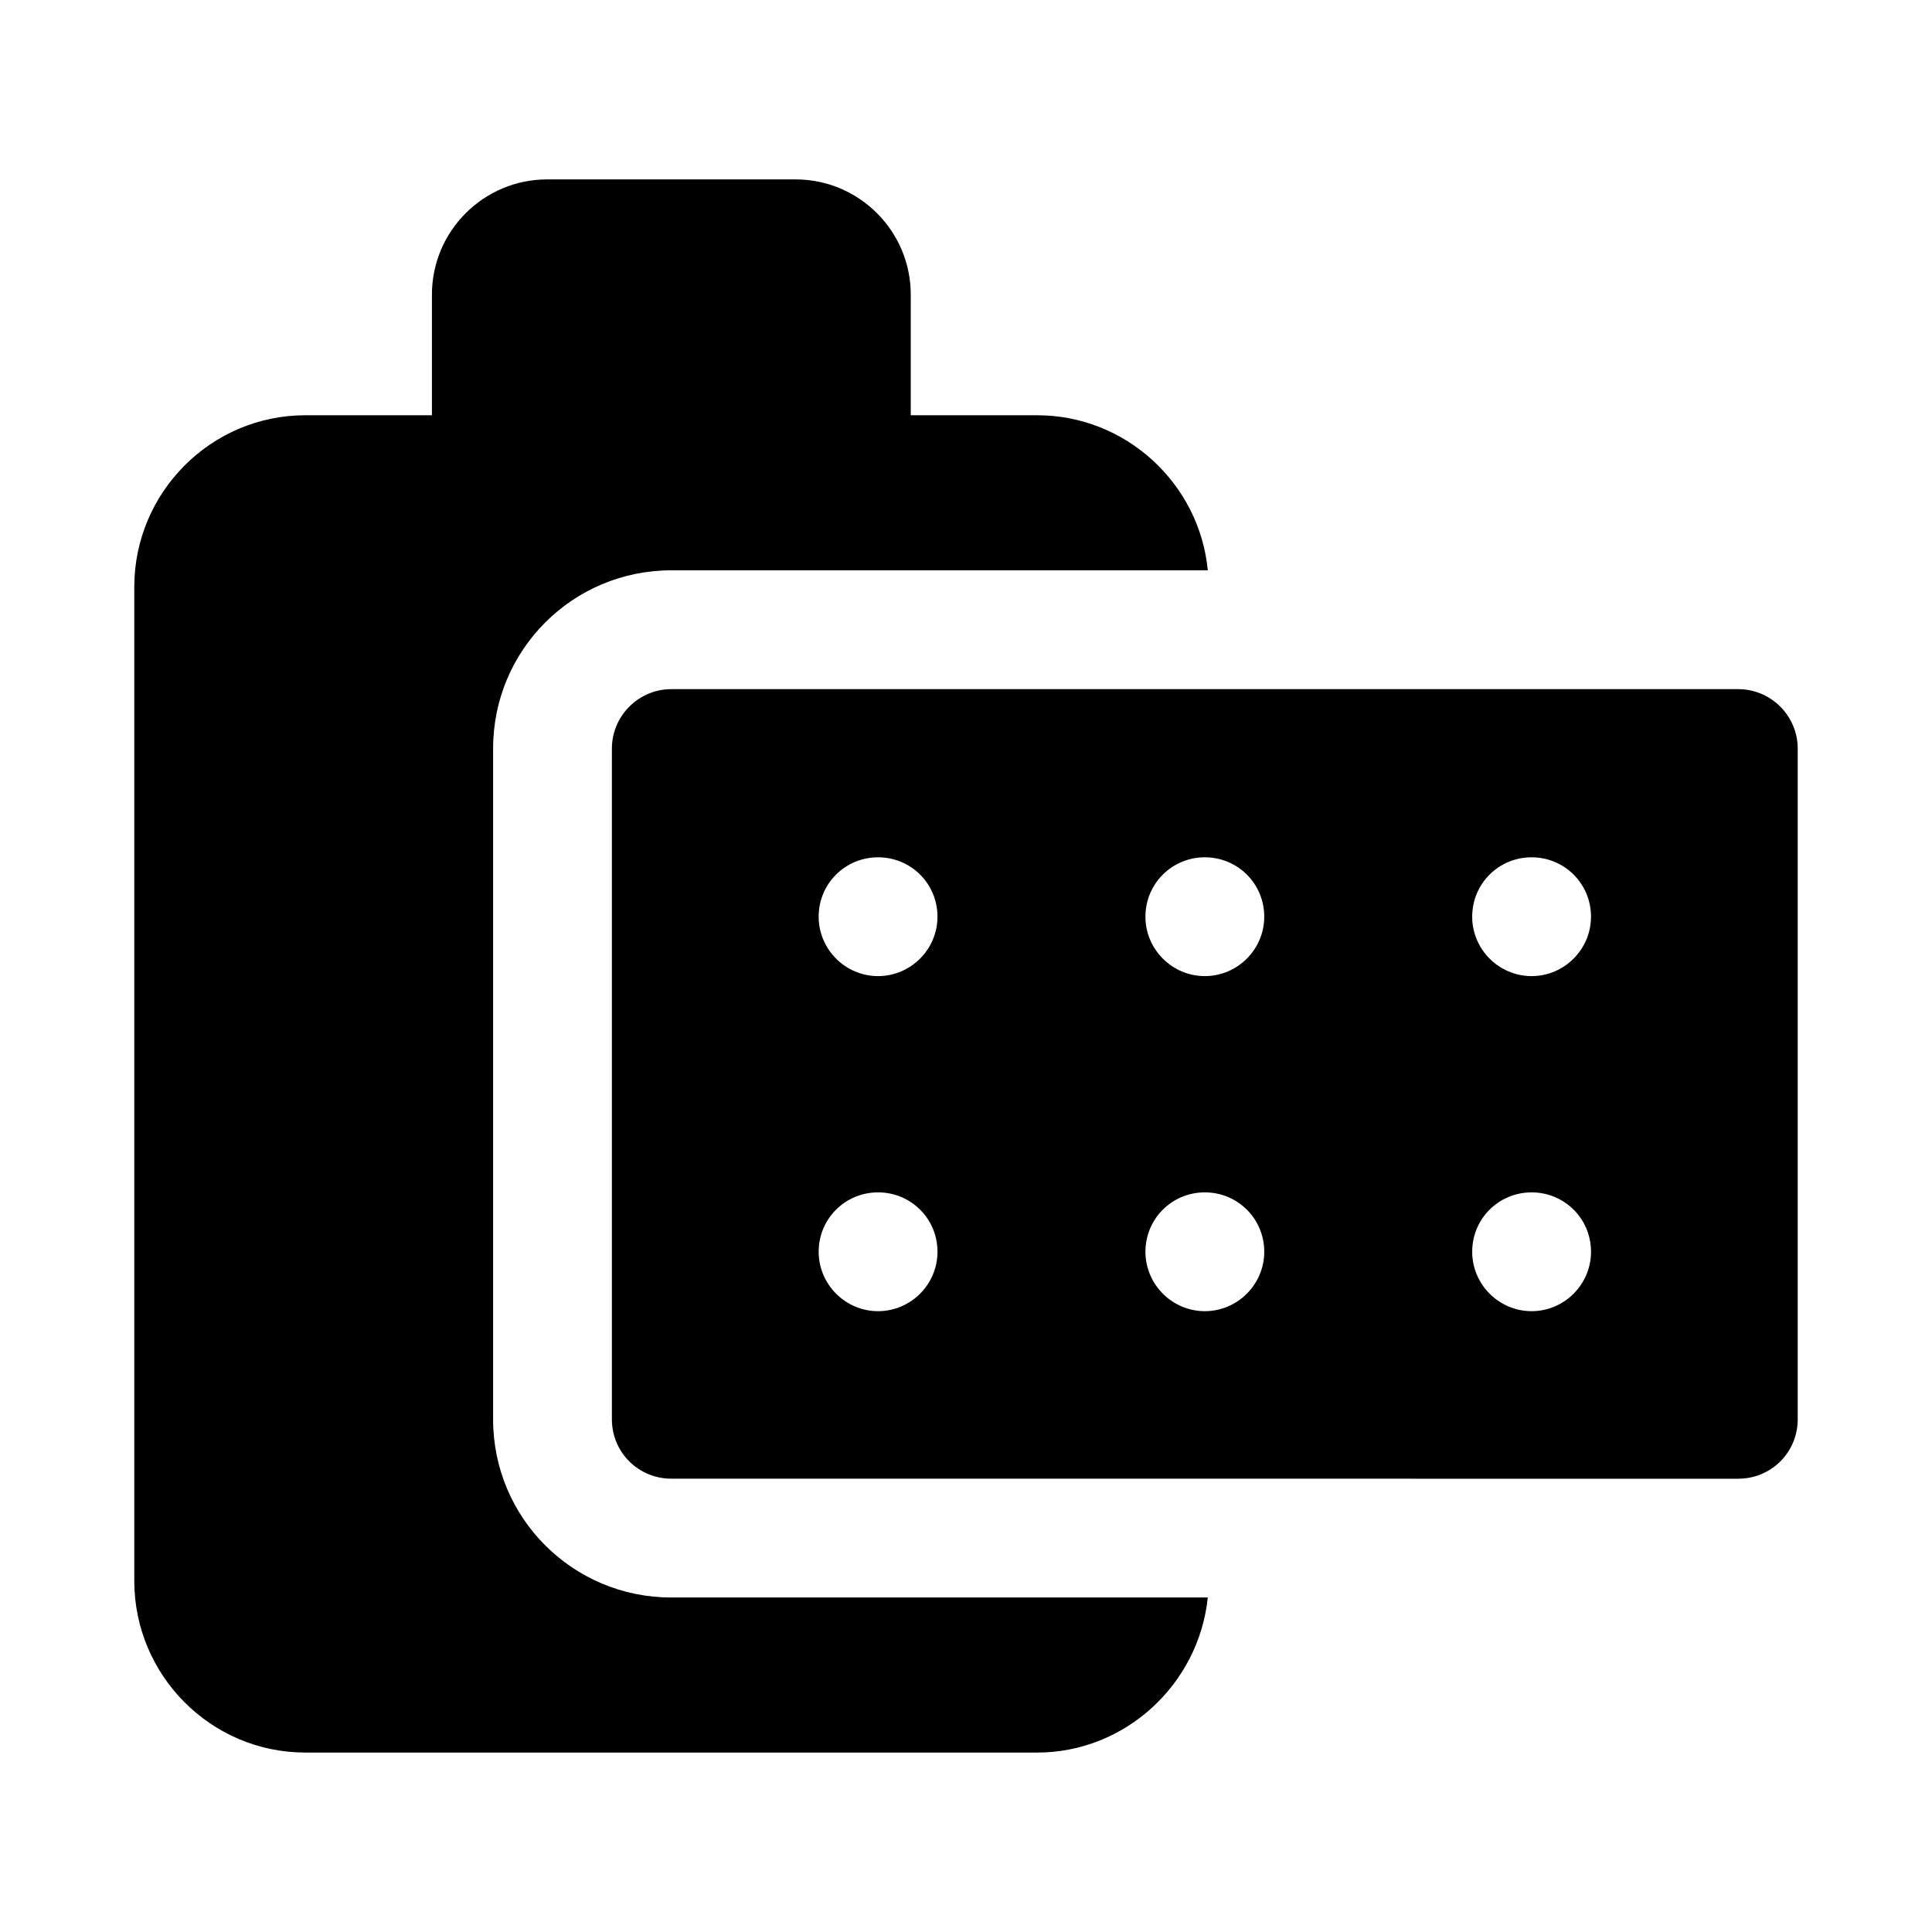 <?xml version="1.0" encoding="UTF-8"?>
<!-- The Best Svg Icon site in the world: iconSvg.co, Visit us! https://iconsvg.co -->
<svg fill="#000000" width="800px" height="800px" version="1.1" viewBox="144 144 512 512" xmlns="http://www.w3.org/2000/svg">
 <g>
  <path d="m274.68 520.12v-177.75c0-26.133 21.098-47.23 47.23-47.23h142.17c-2.203-22.984-21.727-41.09-45.184-41.09h-33.535v-31.965c0-16.848-13.695-30.543-30.543-30.543h-65.809c-16.848 0-30.543 13.695-30.543 30.543v31.961h-33.535c-25.035 0-45.344 20.469-45.344 45.5v263.4c0 25.035 20.309 45.5 45.344 45.5h193.96c23.301 0 42.824-18.105 45.184-41.09h-142.17c-26.133 0-47.23-21.098-47.23-47.234z"/>
  <path d="m604.67 326.63h-282.77c-8.66 0-15.742 7.086-15.742 15.742v177.75c0 8.816 7.086 15.742 15.742 15.742l282.77 0.008c8.66 0 15.742-6.926 15.742-15.742v-177.75c0-8.66-7.082-15.746-15.742-15.746zm-227.97 133.36c8.66 0 15.742 6.926 15.742 15.742 0 8.66-7.086 15.742-15.742 15.742-8.66 0-15.742-7.086-15.742-15.742-0.004-8.816 7.082-15.742 15.742-15.742zm-15.746-73.055c0-8.816 7.086-15.742 15.742-15.742 8.66 0 15.742 6.926 15.742 15.742 0 8.66-7.086 15.742-15.742 15.742-8.656 0.004-15.742-7.082-15.742-15.742zm102.34 73.055c8.66 0 15.742 6.926 15.742 15.742 0 8.66-7.086 15.742-15.742 15.742-8.66 0-15.742-7.086-15.742-15.742 0-8.816 7.082-15.742 15.742-15.742zm-15.742-73.055c0-8.816 7.086-15.742 15.742-15.742 8.66 0 15.742 6.926 15.742 15.742 0 8.66-7.086 15.742-15.742 15.742-8.66 0.004-15.742-7.082-15.742-15.742zm102.34 73.055c8.66 0 15.742 6.926 15.742 15.742 0 8.66-7.086 15.742-15.742 15.742-8.66 0-15.742-7.086-15.742-15.742-0.004-8.816 7.082-15.742 15.742-15.742zm-15.746-73.055c0-8.816 7.086-15.742 15.742-15.742 8.66 0 15.742 6.926 15.742 15.742 0 8.66-7.086 15.742-15.742 15.742-8.656 0.004-15.742-7.082-15.742-15.742z"/>
 </g>
</svg>